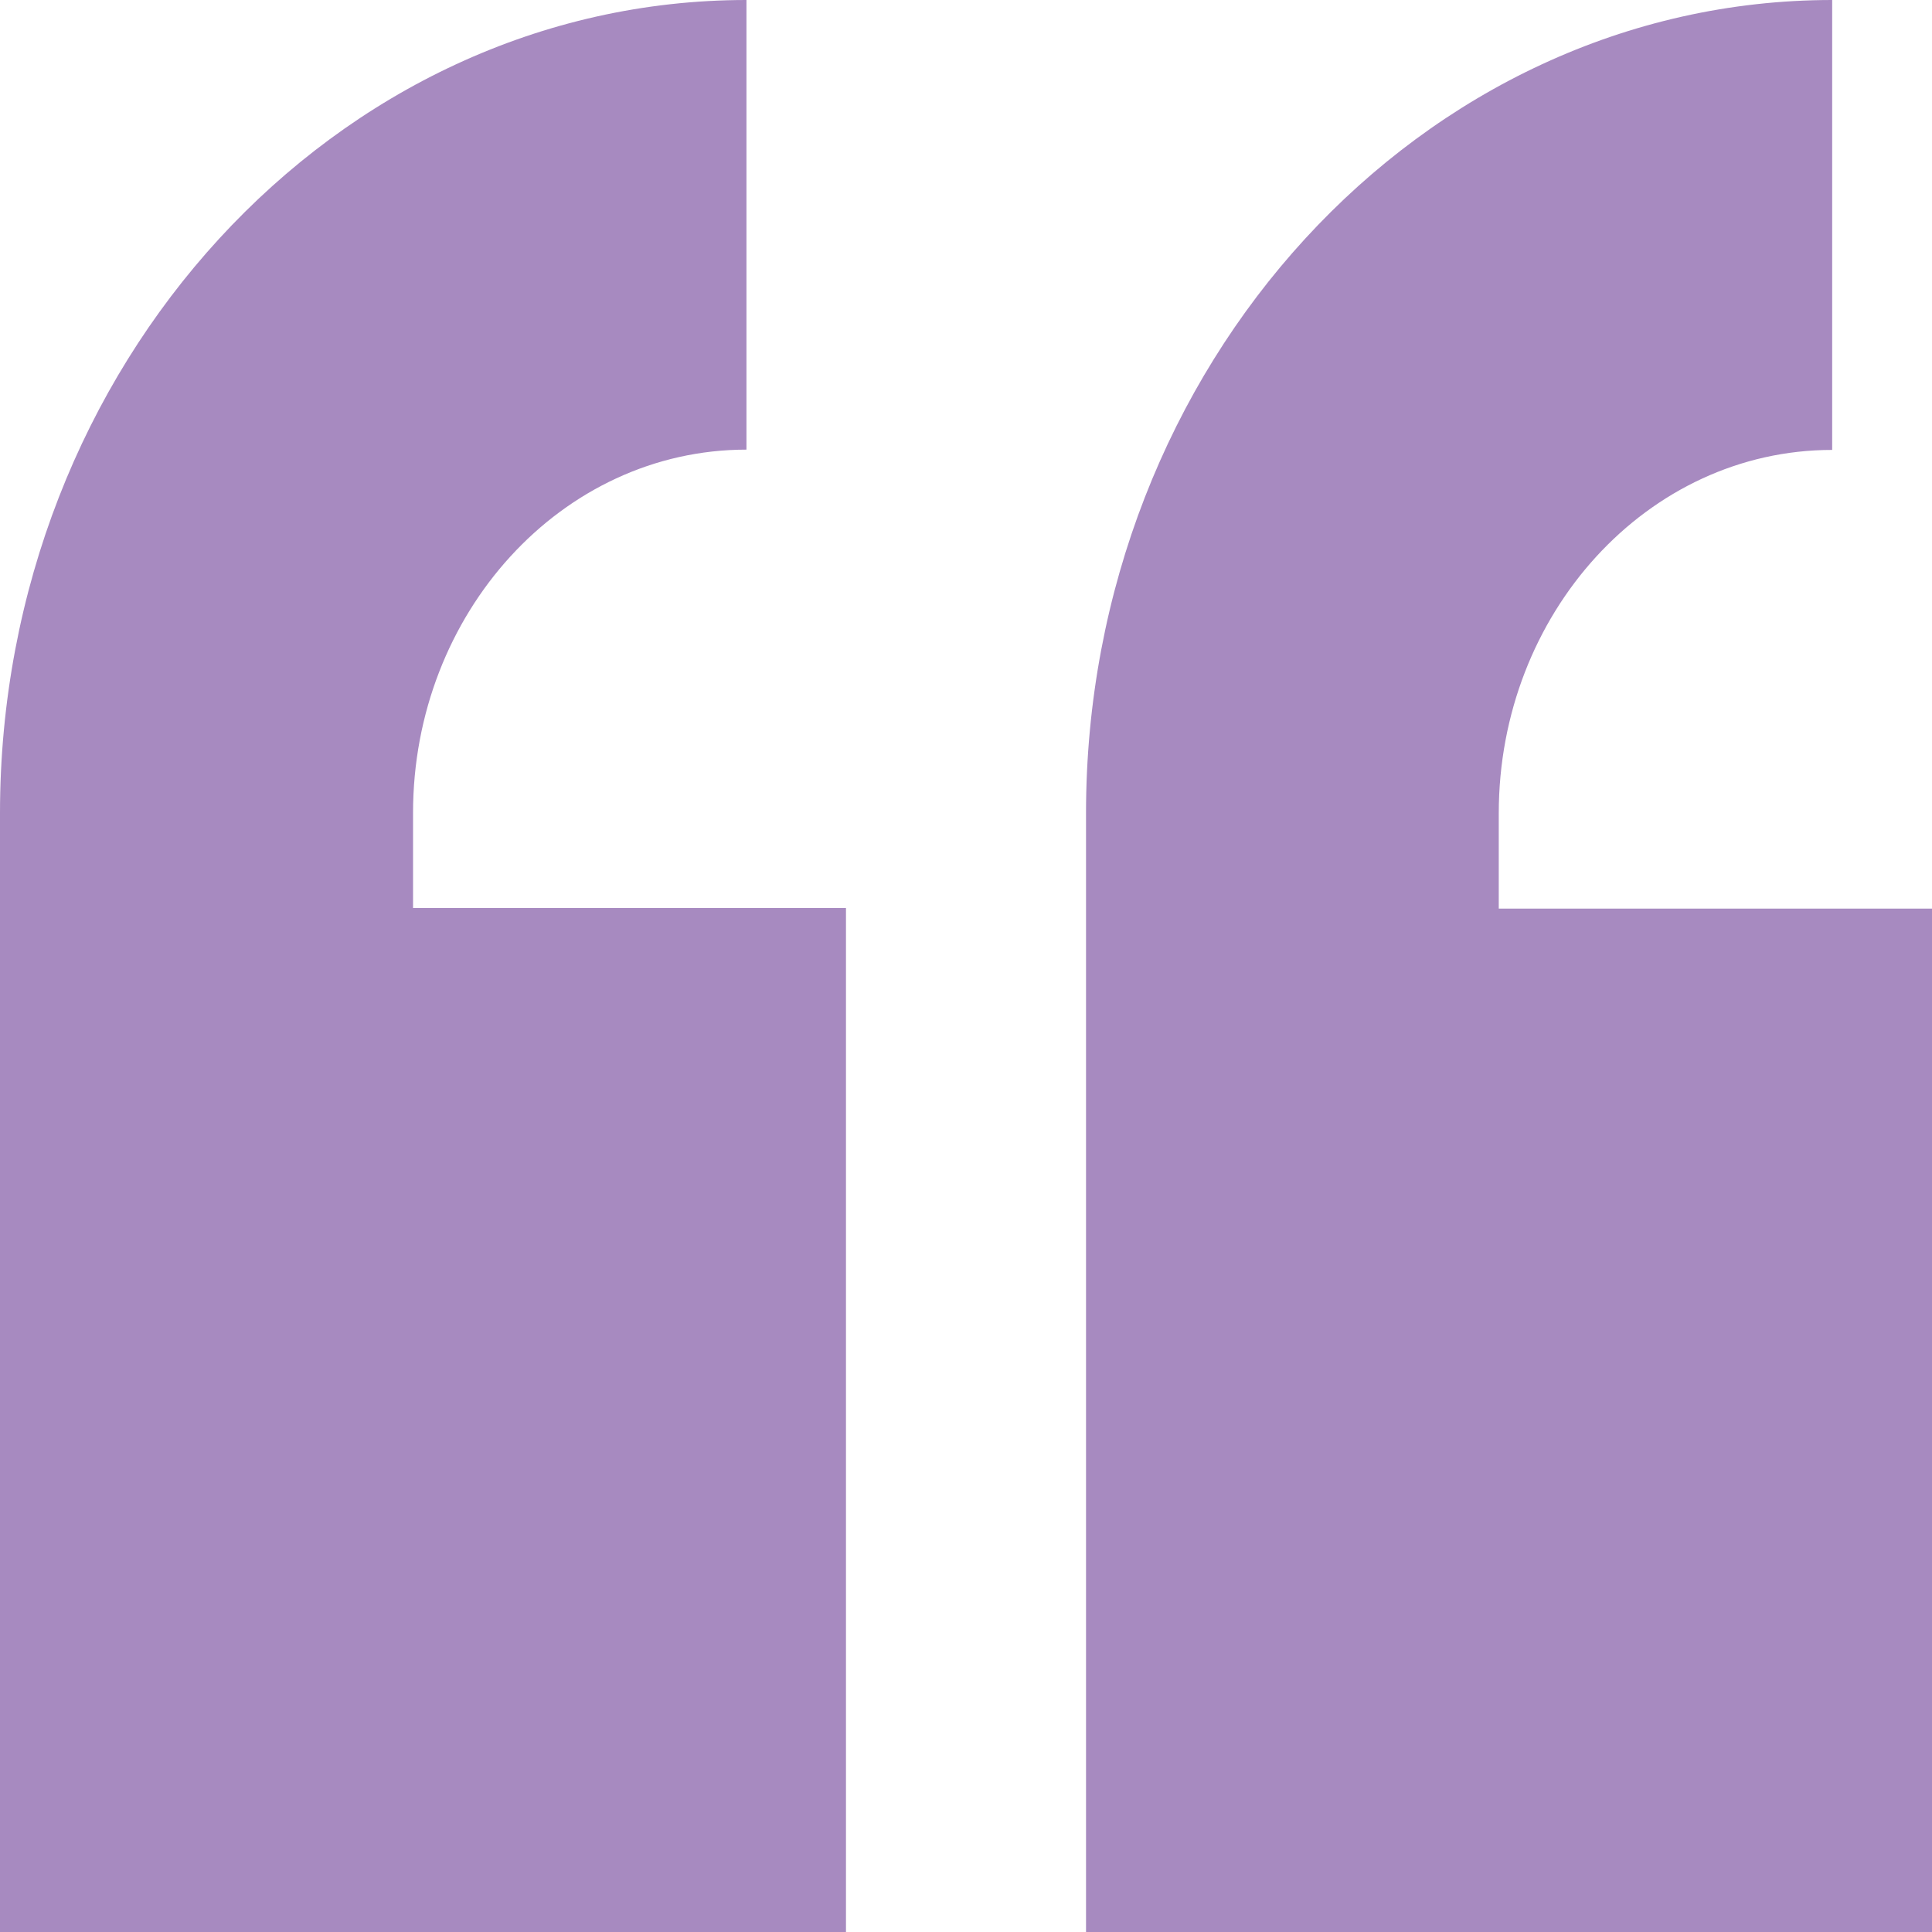 <?xml version="1.0" encoding="utf-8"?>
<!-- Generator: Adobe Illustrator 23.0.1, SVG Export Plug-In . SVG Version: 6.00 Build 0)  -->
<!DOCTYPE svg PUBLIC "-//W3C//DTD SVG 1.1//EN" "http://www.w3.org/Graphics/SVG/1.1/DTD/svg11.dtd">
<svg version="1.1" id="Livello_1" xmlns:x="http://ns.adobe.com/Extensibility/1.0/" xmlns:i="http://ns.adobe.com/AdobeIllustrator/10.0/" xmlns:graph="http://ns.adobe.com/Graphs/1.0/"
	 xmlns="http://www.w3.org/2000/svg" xmlns:xlink="http://www.w3.org/1999/xlink" x="0px" y="0px" viewBox="0 0 66 66"
	 style="enable-background:new 0 0 66 66;" xml:space="preserve">
<style type="text/css">
	.st0{display:none;clip-path:url(#SVGID_2_);fill:#148ECE;}
	.st1{display:none;clip-path:url(#SVGID_2_);fill:#ADCC51;}
	.st2{display:none;clip-path:url(#SVGID_2_);fill:#FFD50E;}
	.st3{display:none;clip-path:url(#SVGID_2_);fill:#DE007D;}
	.st4{clip-path:url(#SVGID_2_);fill:#A78AC0;}
</style>
<g>
	<defs>
		<path id="SVGID_1_" d="M28.9,31.03V66H0V27.78C0,12.49,11.46,0,25.5,0v15.36c-6.32,0-11.39,5.6-11.39,12.41v3.25H28.9z M66,31.03
			L66,66H37.1V27.78C37.1,12.49,48.56,0,62.59,0l0,15.37c-6.32,0-11.39,5.6-11.39,12.41v3.26H66z"/>
	</defs>
	<clipPath id="SVGID_2_">
		<use xlink:href="#SVGID_1_"  style="overflow:visible;"/>
	</clipPath>
	<rect x="0" y="-0.67" class="st0" width="66" height="66.67"/>
	<rect x="0" y="-0.67" class="st1" width="66" height="66.67"/>
	<rect x="0" y="-0.67" class="st2" width="66" height="66.67"/>
	<rect x="0" y="-0.67" class="st3" width="66" height="66.67"/>
	<rect x="0" y="-0.67" class="st4" width="66" height="66.67"/>
</g>
</svg>
